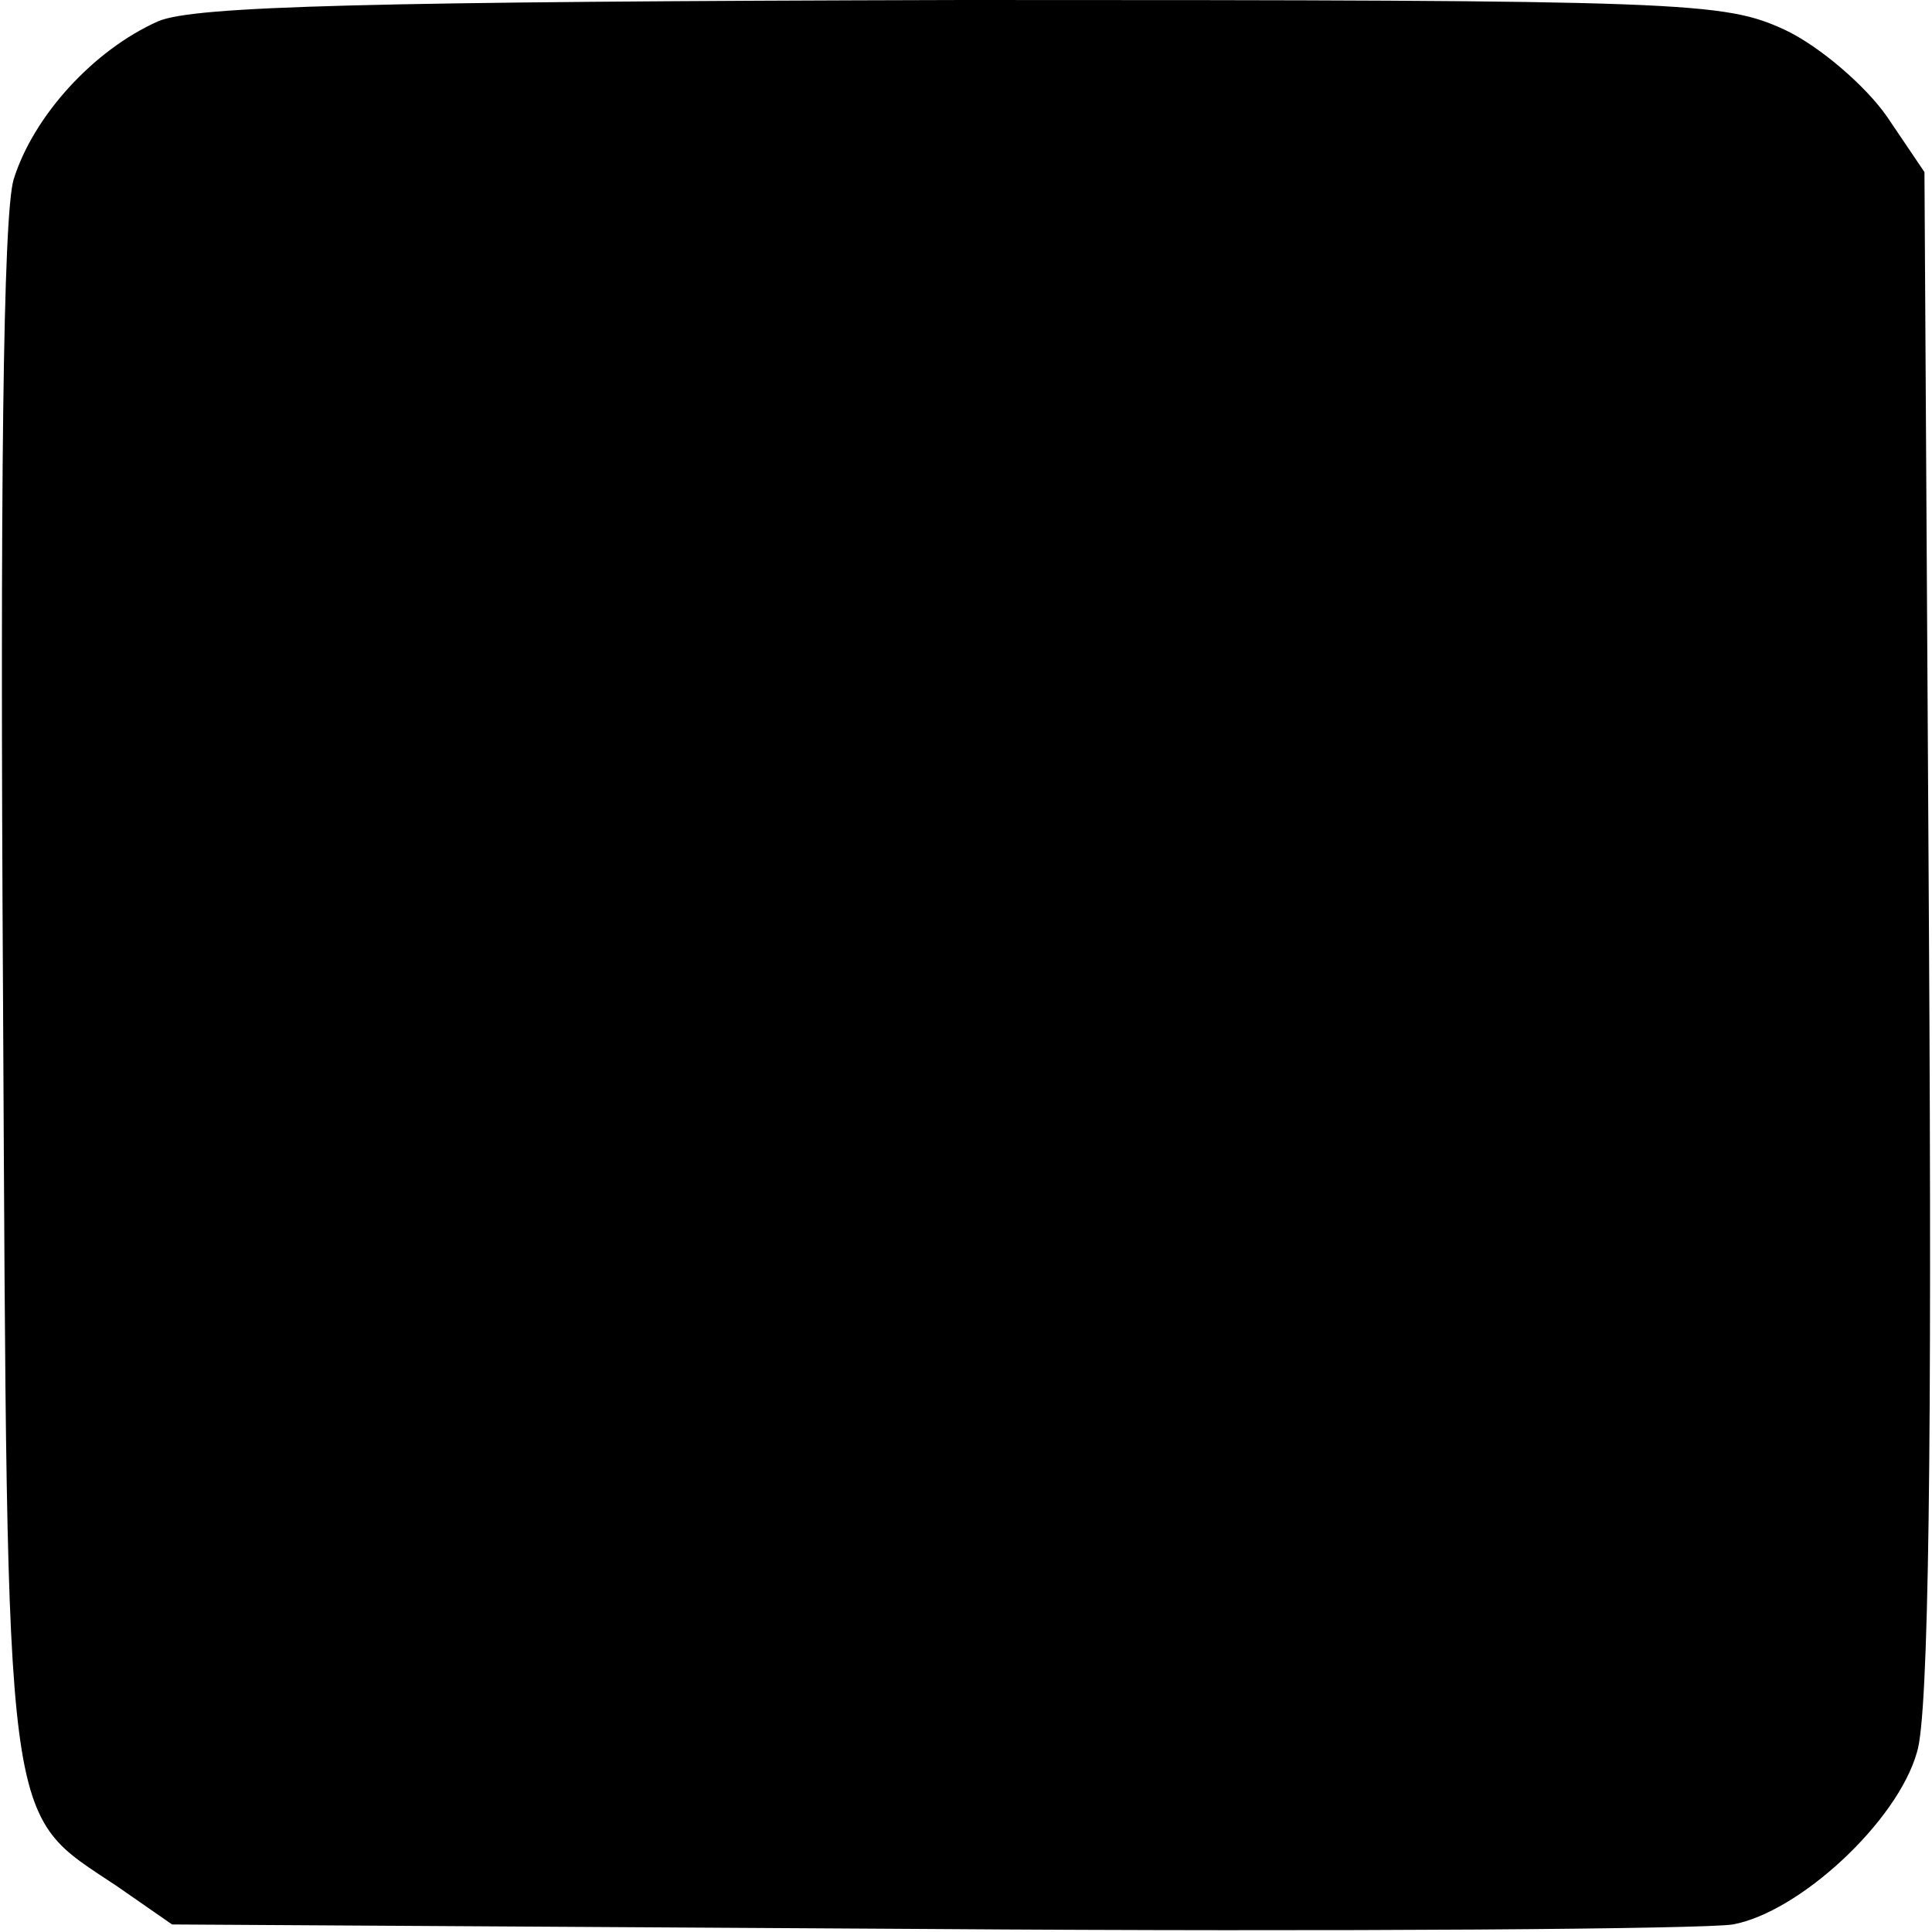 <?xml version="1.0" standalone="no"?>
<!DOCTYPE svg PUBLIC "-//W3C//DTD SVG 20010904//EN"
 "http://www.w3.org/TR/2001/REC-SVG-20010904/DTD/svg10.dtd">
<svg version="1.0" xmlns="http://www.w3.org/2000/svg"
 width="128pt" height="128pt" viewBox="0 0 128 128"
 preserveAspectRatio="xMidYMid meet">
<g transform="translate(0,128) scale(0.1,-0.1)"
fill="#000000" stroke="none">
<path d="M105 1266 c-43 -19 -83 -63 -96 -105 -7 -24 -9 -206 -7 -541 3 -564
0 -539 76 -590 l36 -25 500 -3 c276 -2 516 0 534 3 44 8 109 68 122 114 8 24
10 206 8 542 l-3 505 -25 37 c-14 20 -44 46 -67 57 -41 19 -63 20 -545 20
-395 -1 -509 -4 -533 -14z"/>
</g>
</svg>
